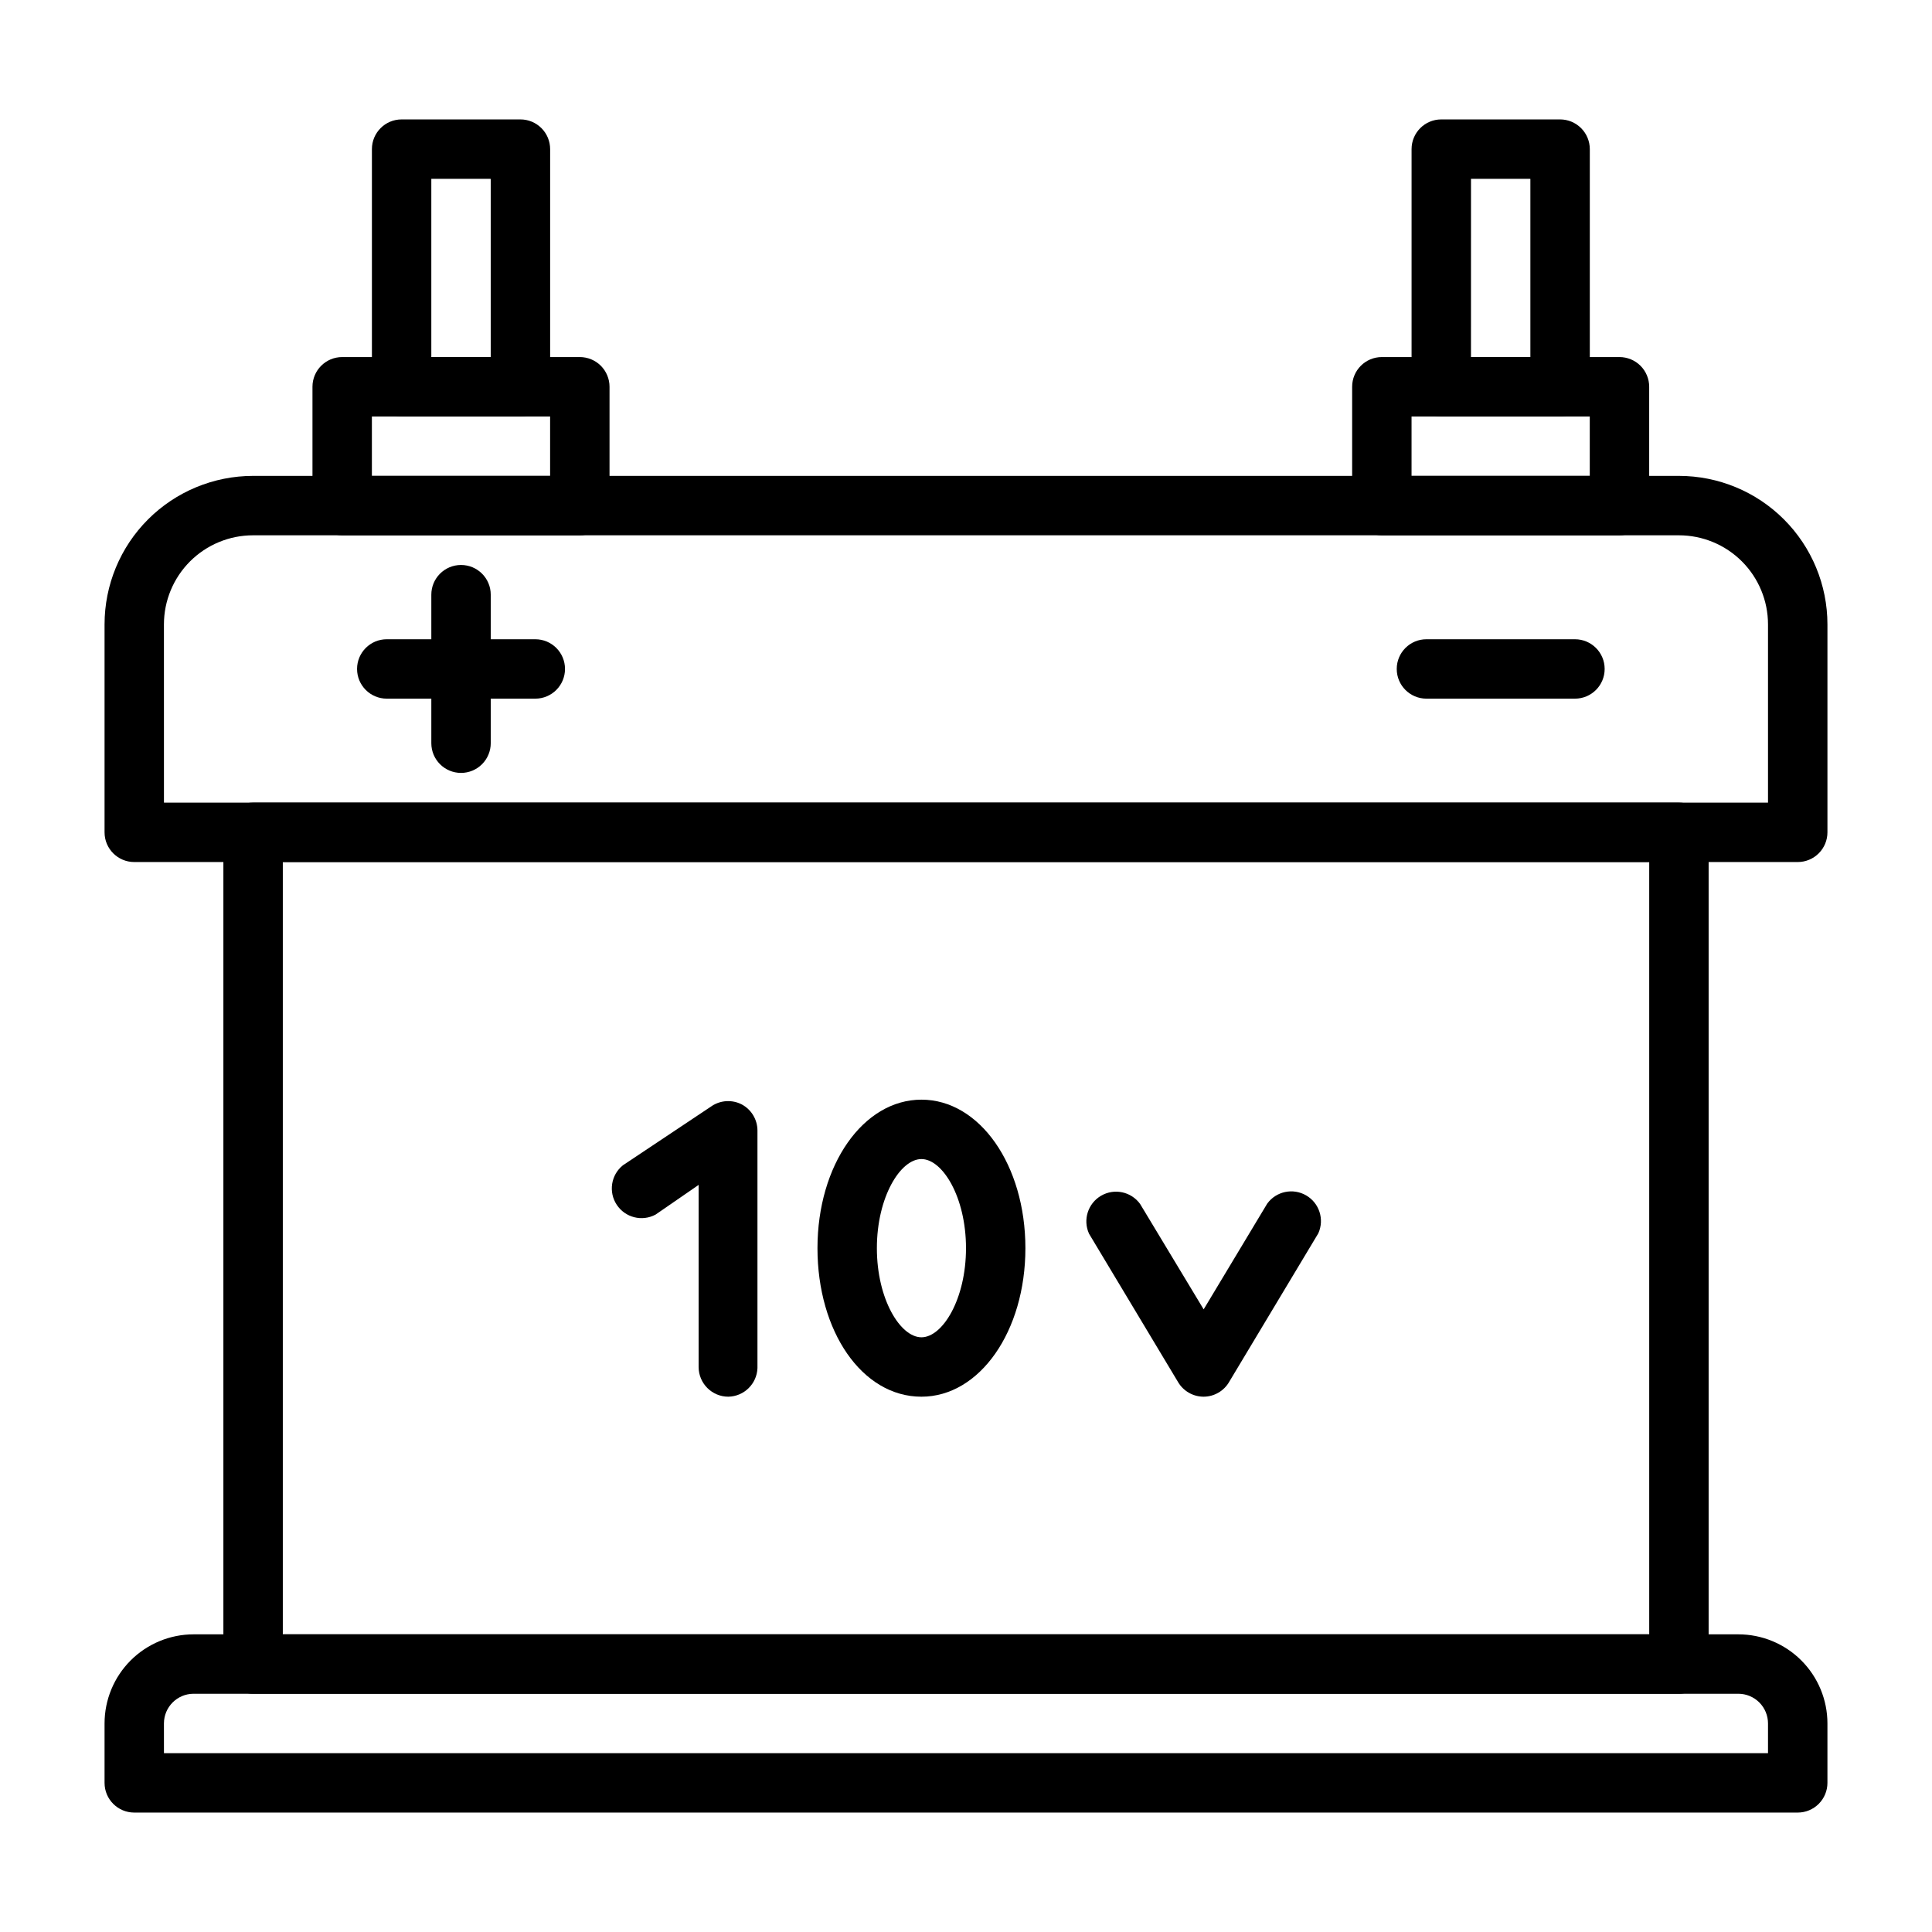 <?xml version="1.0" encoding="UTF-8"?>
<!-- Uploaded to: ICON Repo, www.svgrepo.com, Generator: ICON Repo Mixer Tools -->
<svg fill="#000000" width="800px" height="800px" version="1.1" viewBox="144 144 512 512" xmlns="http://www.w3.org/2000/svg">
 <g>
  <path d="m620.41 624.35h-440.83c-4.348 0-7.871-3.523-7.871-7.871v-15.746c0-6.262 2.488-12.27 6.914-16.699 4.43-4.43 10.438-6.918 16.699-6.918h409.35c6.262 0 12.27 2.488 16.699 6.918 4.43 4.43 6.918 10.438 6.918 16.699v15.746c0 2.086-0.832 4.09-2.309 5.566-1.477 1.477-3.477 2.305-5.566 2.305zm-432.96-15.742 425.09-0.004v-7.871c0-2.086-0.828-4.09-2.305-5.566-1.477-1.477-3.481-2.305-5.566-2.305h-409.35c-4.348 0-7.871 3.523-7.871 7.871z"/>
  <path d="m620.41 372.45h-440.83c-4.348 0-7.871-3.523-7.871-7.871v-55.105c0-10.438 4.144-20.449 11.527-27.832 7.383-7.379 17.395-11.527 27.832-11.527h377.86c10.441 0 20.453 4.148 27.832 11.527 7.383 7.383 11.531 17.395 11.531 27.832v55.105c0 2.09-0.832 4.09-2.309 5.566-1.477 1.477-3.477 2.305-5.566 2.305zm-432.96-15.742h425.09v-47.234c0-6.262-2.488-12.27-6.918-16.699-4.426-4.426-10.434-6.914-16.699-6.914h-377.86c-6.266 0-12.27 2.488-16.699 6.914-4.43 4.43-6.918 10.438-6.918 16.699z"/>
  <path d="m588.93 592.86h-377.86c-4.348 0-7.871-3.523-7.871-7.871v-220.42c0-4.348 3.523-7.871 7.871-7.871h377.86c2.09 0 4.09 0.828 5.566 2.305 1.477 1.477 2.309 3.481 2.309 5.566v220.42c0 2.086-0.832 4.09-2.309 5.566-1.477 1.477-3.477 2.305-5.566 2.305zm-369.98-15.742 362.11-0.004v-204.67h-362.11z"/>
  <path d="m266.18 348.83c-4.348 0-7.875-3.527-7.875-7.875v-39.359c0-4.348 3.527-7.871 7.875-7.871 4.348 0 7.871 3.523 7.871 7.871v39.359c0 2.09-0.832 4.09-2.305 5.566-1.477 1.477-3.481 2.309-5.566 2.309z"/>
  <path d="m561.38 329.15h-39.359c-4.348 0-7.871-3.523-7.871-7.871s3.523-7.871 7.871-7.871h39.359c4.348 0 7.871 3.523 7.871 7.871s-3.523 7.871-7.871 7.871z"/>
  <path d="m285.86 329.15h-39.363c-4.348 0-7.871-3.523-7.871-7.871s3.523-7.871 7.871-7.871h39.363c4.348 0 7.871 3.523 7.871 7.871s-3.523 7.871-7.871 7.871z"/>
  <path d="m573.18 285.86h-62.977c-4.348 0-7.871-3.527-7.871-7.875v-31.488c0-4.348 3.523-7.871 7.871-7.871h62.977c2.086 0 4.09 0.832 5.566 2.305 1.477 1.477 2.305 3.481 2.305 5.566v31.488c0 2.09-0.828 4.09-2.305 5.566s-3.481 2.309-5.566 2.309zm-55.105-15.742h47.23v-15.742l-47.23-0.004z"/>
  <path d="m297.66 285.86h-62.977c-4.348 0-7.875-3.527-7.875-7.875v-31.488c0-4.348 3.527-7.871 7.875-7.871h62.977c2.086 0 4.09 0.832 5.566 2.305 1.473 1.477 2.305 3.481 2.305 5.566v31.488c0 2.09-0.832 4.09-2.305 5.566-1.477 1.477-3.481 2.309-5.566 2.309zm-55.105-15.742h47.23v-15.742l-47.23-0.004z"/>
  <path d="m557.44 254.37h-31.488c-4.348 0-7.871-3.527-7.871-7.875v-62.977 0.004c0-4.348 3.523-7.875 7.871-7.875h31.488c2.09 0 4.09 0.832 5.566 2.309 1.477 1.477 2.309 3.477 2.309 5.566v62.977-0.004c0 2.09-0.832 4.094-2.309 5.566-1.477 1.477-3.477 2.309-5.566 2.309zm-23.617-15.742h15.742v-47.23l-15.738-0.004z"/>
  <path d="m281.92 254.37h-31.488c-4.348 0-7.871-3.527-7.871-7.875v-62.977 0.004c0-4.348 3.523-7.875 7.871-7.875h31.488c2.09 0 4.09 0.832 5.566 2.309s2.305 3.477 2.305 5.566v62.977-0.004c0 2.09-0.828 4.094-2.305 5.566-1.477 1.477-3.477 2.309-5.566 2.309zm-23.617-15.742h15.742v-47.23l-15.742-0.004z"/>
  <path d="m337.02 514.14c-4.348 0-7.875-3.527-7.875-7.875v-48.254l-11.414 7.871c-3.582 1.922-8.035 0.801-10.281-2.59-2.246-3.387-1.543-7.926 1.625-10.477l23.617-15.742-0.004-0.004c2.367-1.527 5.367-1.68 7.875-0.391 2.559 1.363 4.164 4.023 4.172 6.926v62.977c-0.168 4.164-3.551 7.477-7.715 7.559z"/>
  <path d="m388.19 514.14c-15.742 0-27.551-17.32-27.551-39.359 0-22.043 12.121-39.359 27.551-39.359 15.43 0 27.551 17.32 27.551 39.359 0 22.039-12.121 39.359-27.551 39.359zm0-62.977c-5.59 0-11.809 10.078-11.809 23.617 0 13.539 6.219 23.617 11.809 23.617s11.809-10.078 11.809-23.617c0-13.543-6.219-23.617-11.809-23.617z"/>
  <path d="m462.98 514.14c-2.781-0.004-5.356-1.469-6.773-3.859l-23.617-39.359h0.004c-1.664-3.68-0.273-8.02 3.215-10.047 3.492-2.031 7.949-1.09 10.324 2.176l16.848 27.945 16.844-28.023c2.375-3.266 6.832-4.207 10.324-2.176 3.488 2.027 4.879 6.367 3.215 10.047l-23.617 39.359h0.004c-1.398 2.422-3.977 3.918-6.769 3.938z"/>
 </g>
</svg>